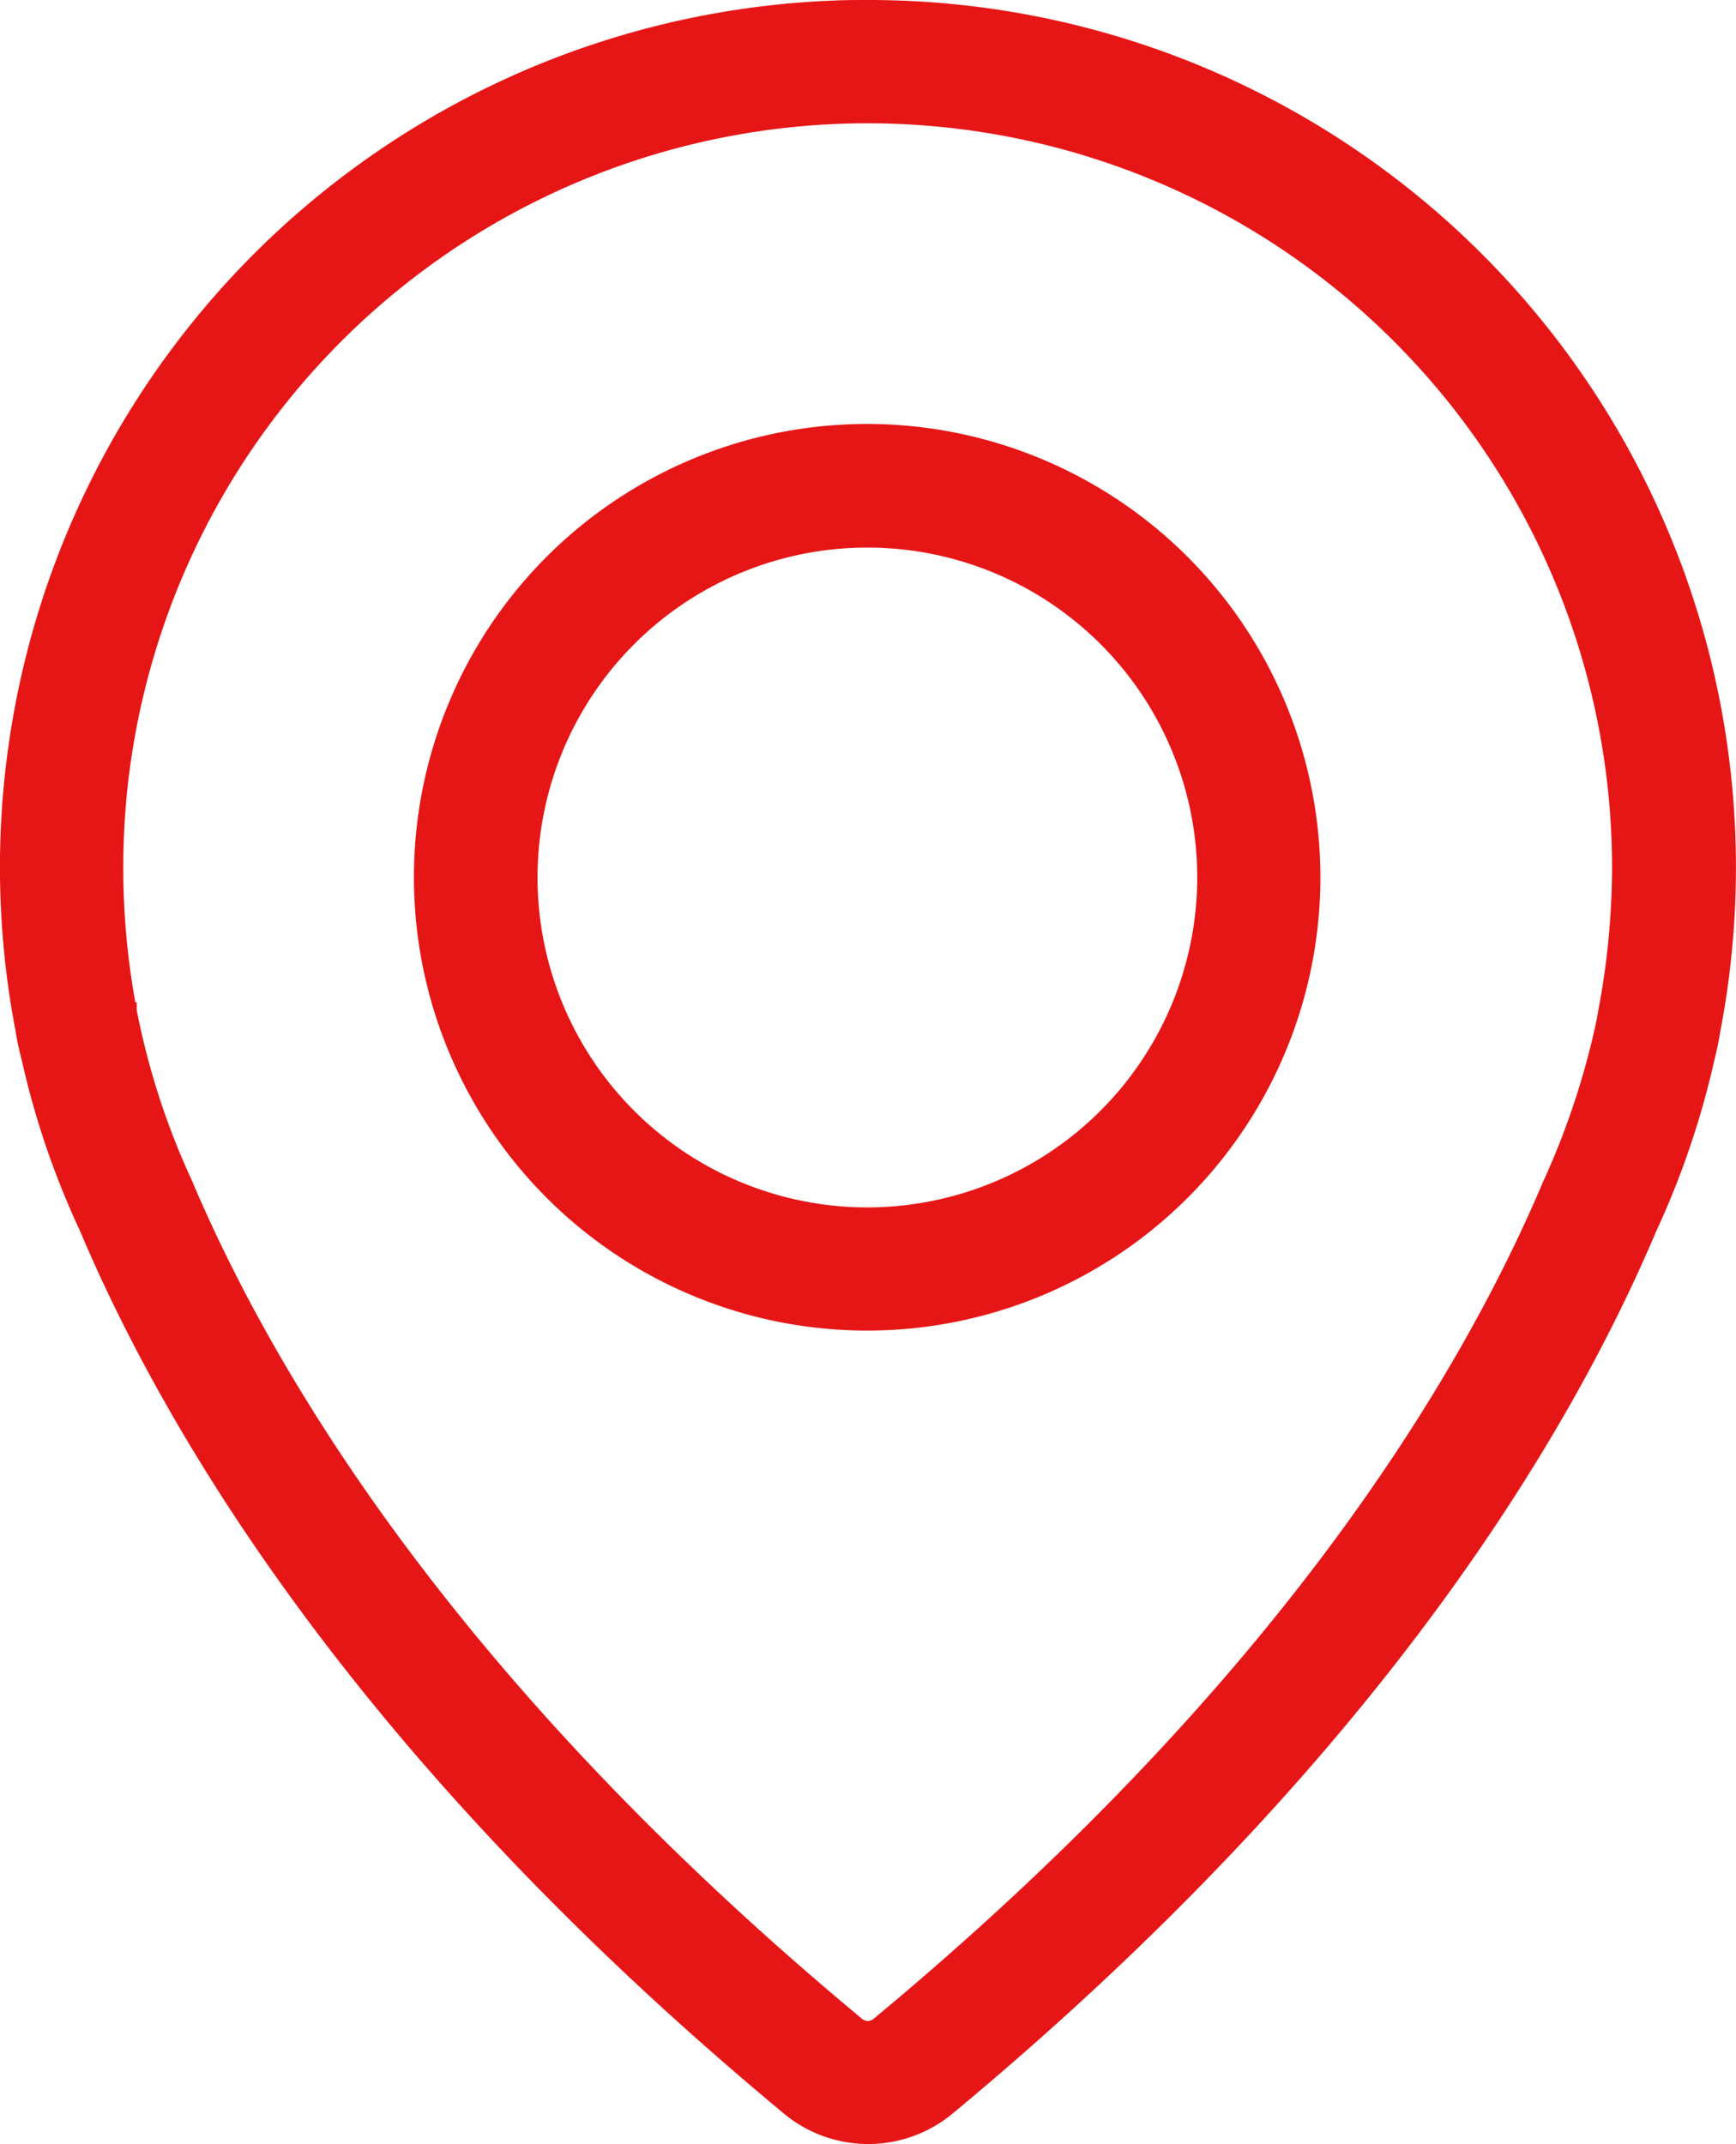 <svg xmlns="http://www.w3.org/2000/svg" width="52.493" height="64.82" viewBox="0 0 52.493 64.82">
    <g transform="translate(0.252 0.25)">
        <g transform="translate(0 0)">
            <g transform="translate(0)">
                <path
                    d="M155.5,97.4a13.455,13.455,0,1,0,13.448,13.461A13.464,13.464,0,0,0,155.5,97.4Zm0,23.686a10.224,10.224,0,1,1,10.224-10.224A10.235,10.235,0,0,1,155.5,121.086Z"
                    transform="translate(-129.524 -84.583)" fill="#E71616" stroke="#E71616"
                    stroke-width="0.5" />
                <path
                    d="M72.824,0c-.3,0-.618,0-.921.013A25.97,25.97,0,0,0,47.309,30.857a8.233,8.233,0,0,0,.184.868,24.838,24.838,0,0,0,1.737,5.106c2.671,6.329,8.527,16.08,21.238,26.633a3.744,3.744,0,0,0,4.763,0c12.7-10.54,18.554-20.3,21.212-26.581a25.516,25.516,0,0,0,1.75-5.145c.079-.316.132-.579.171-.829A25.972,25.972,0,0,0,72.824,0ZM95.168,30.357c0,.026-.039.25-.132.658a23.67,23.67,0,0,1-1.553,4.566c-2.54,6-8.119,15.277-20.317,25.4a.532.532,0,0,1-.329.118.558.558,0,0,1-.329-.118C60.31,50.845,54.718,41.568,52.165,35.529A22.667,22.667,0,0,1,50.625,31c-.079-.342-.118-.553-.132-.618,0-.026-.013-.053-.013-.079a23.174,23.174,0,0,1-.3-6.54,22.76,22.76,0,0,1,45.411,2.224A23.61,23.61,0,0,1,95.168,30.357Z"
                    transform="translate(-46.848)" fill="#E71616" stroke="#E71616"
                    stroke-width="0.5" />
            </g>
        </g>
    </g>
</svg>